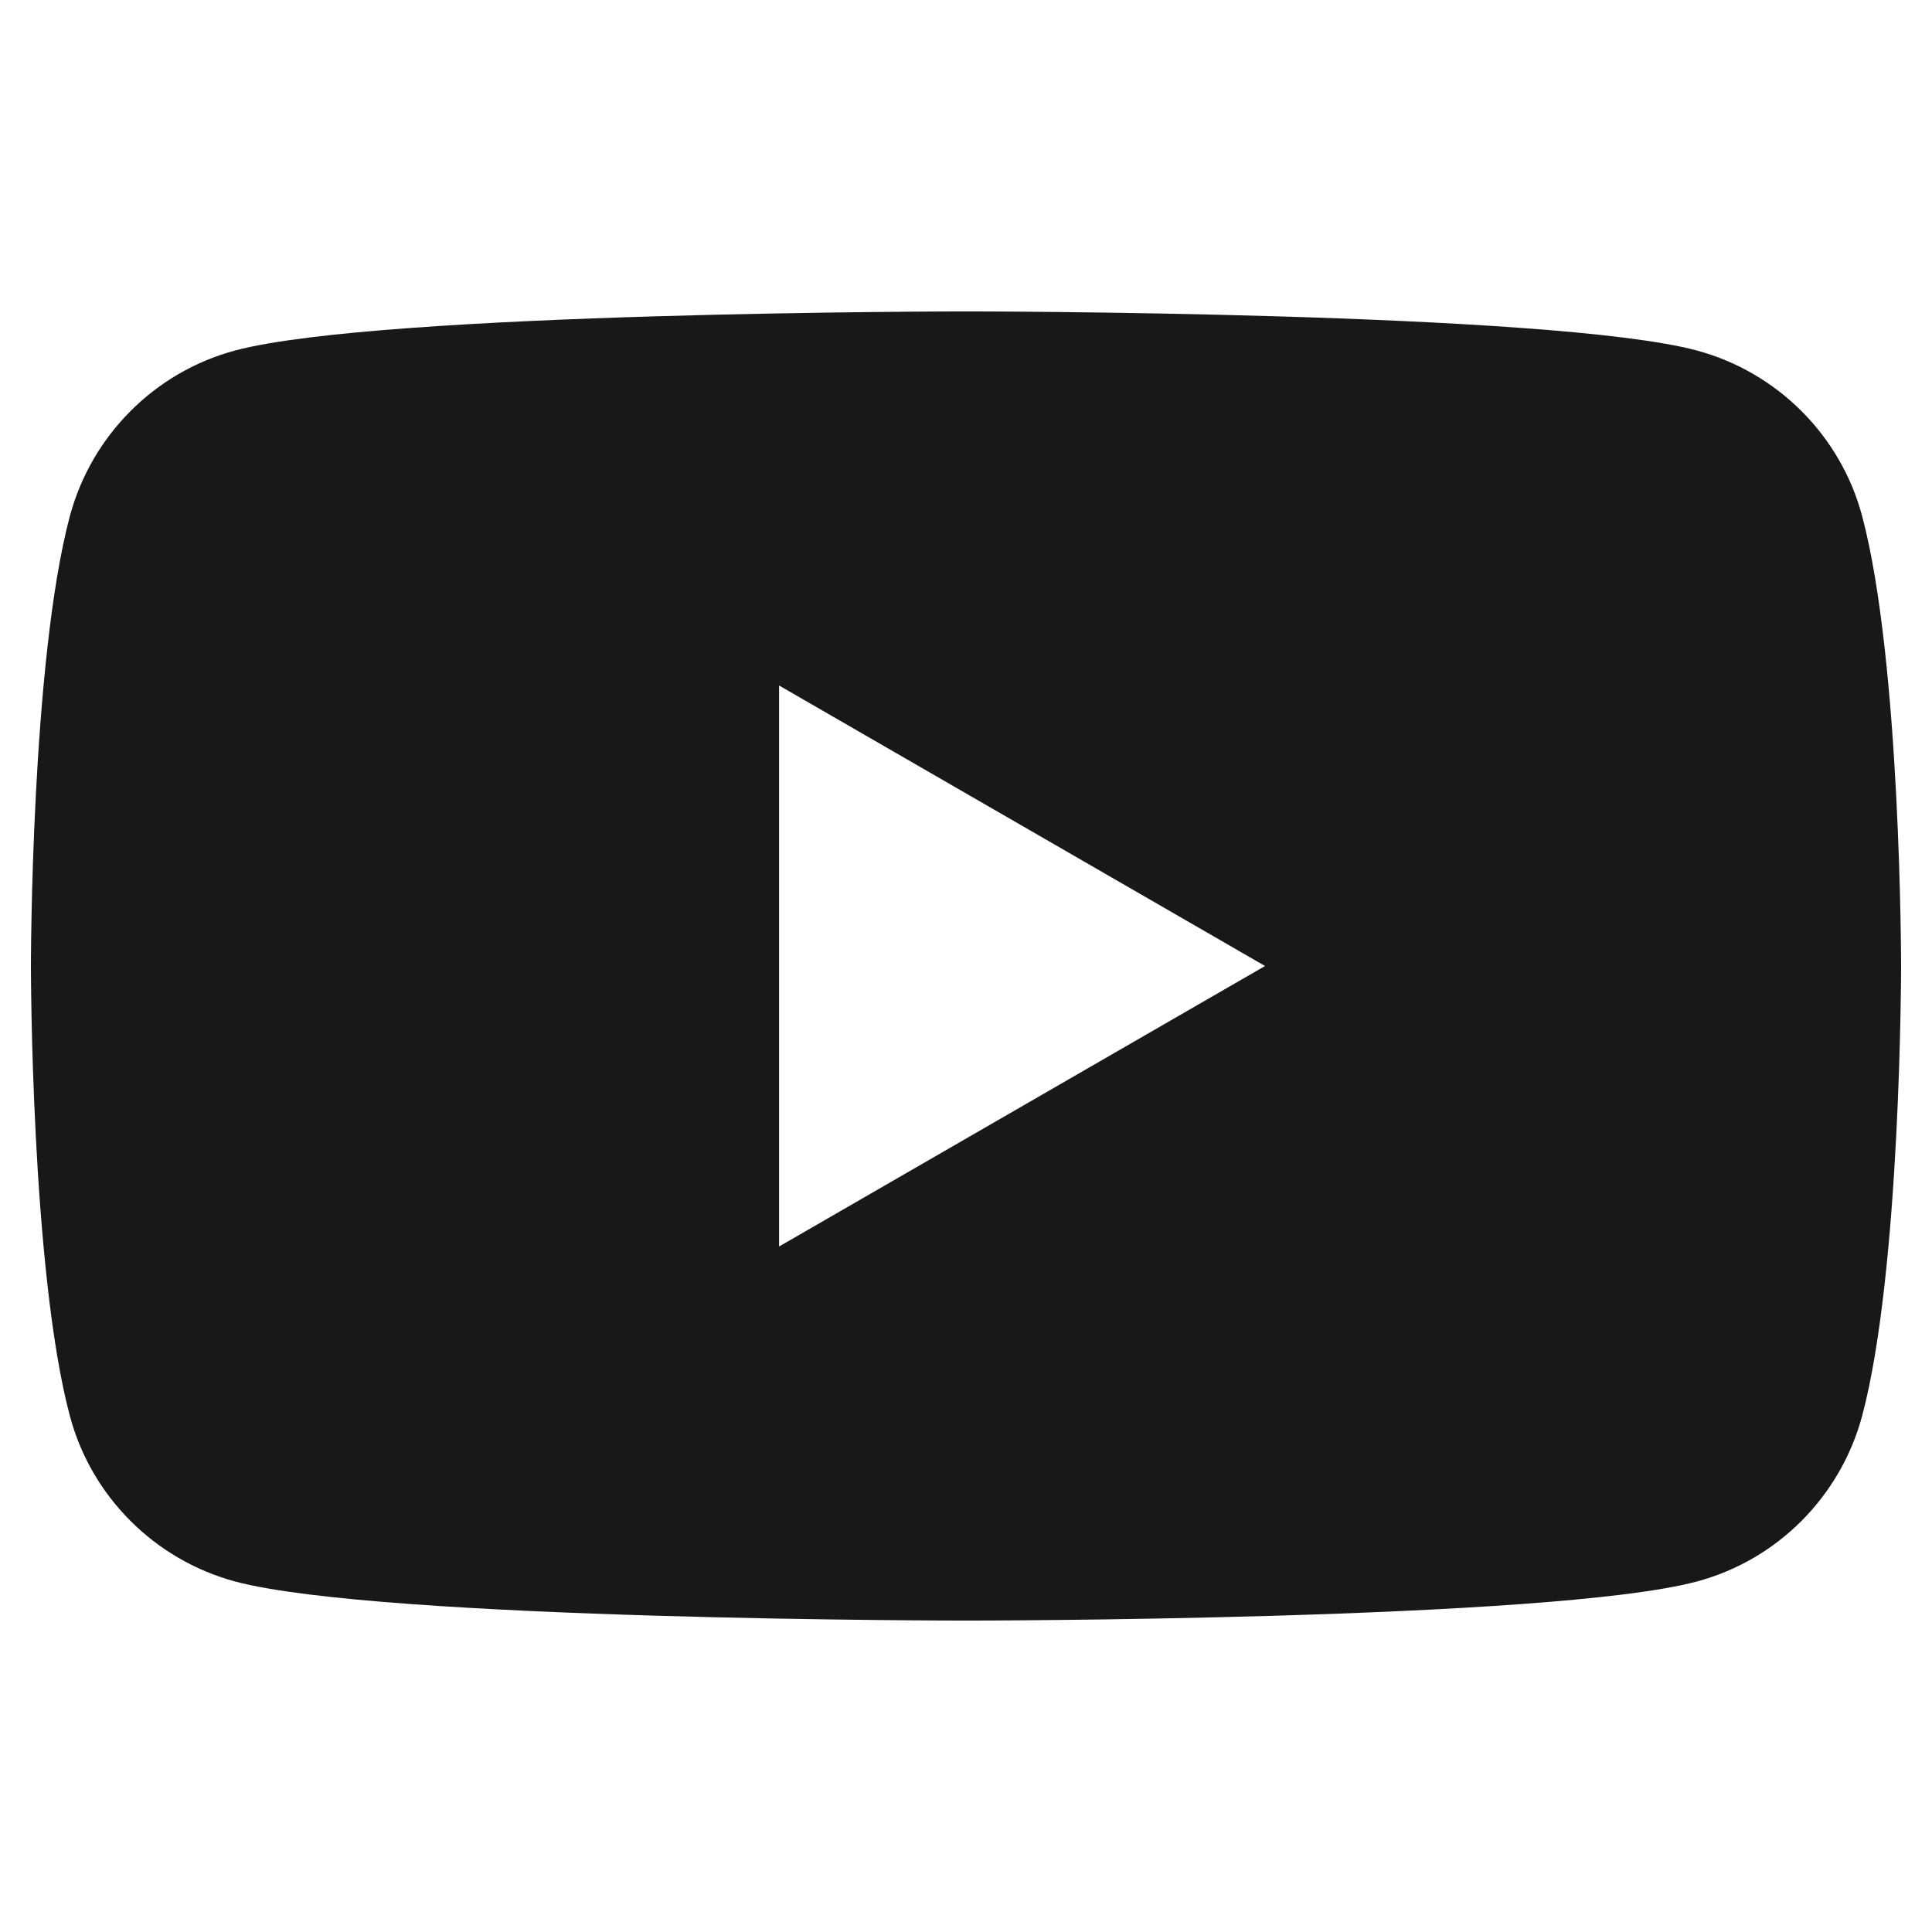<?xml version="1.0" encoding="UTF-8" standalone="no"?>
<svg viewBox="0 0 32 32" width="32" height="32" xml:space="preserve" xmlns="http://www.w3.org/2000/svg">
	<path fill="#181818" d="M 16 5.158 C 16 5.158 6.316 5.159 3.896 5.805 C 2.566 6.16 1.518 7.209 1.158 8.545 C 0.513 10.96 0.512 16 0.512 16 C 0.512 16 0.513 21.04 1.158 23.455 C 1.513 24.786 2.561 25.835 3.896 26.195 C 6.316 26.841 16 26.842 16 26.842 C 16 26.842 25.689 26.841 28.104 26.195 C 29.434 25.84 30.482 24.791 30.842 23.455 C 31.487 21.04 31.488 16 31.488 16 C 31.488 16 31.487 10.96 30.842 8.545 C 30.487 7.214 29.439 6.165 28.104 5.805 C 25.689 5.159 16 5.158 16 5.158 z M 12.904 11.354 L 20.953 16 L 12.904 20.646 L 12.904 11.354 z " />
</svg>
